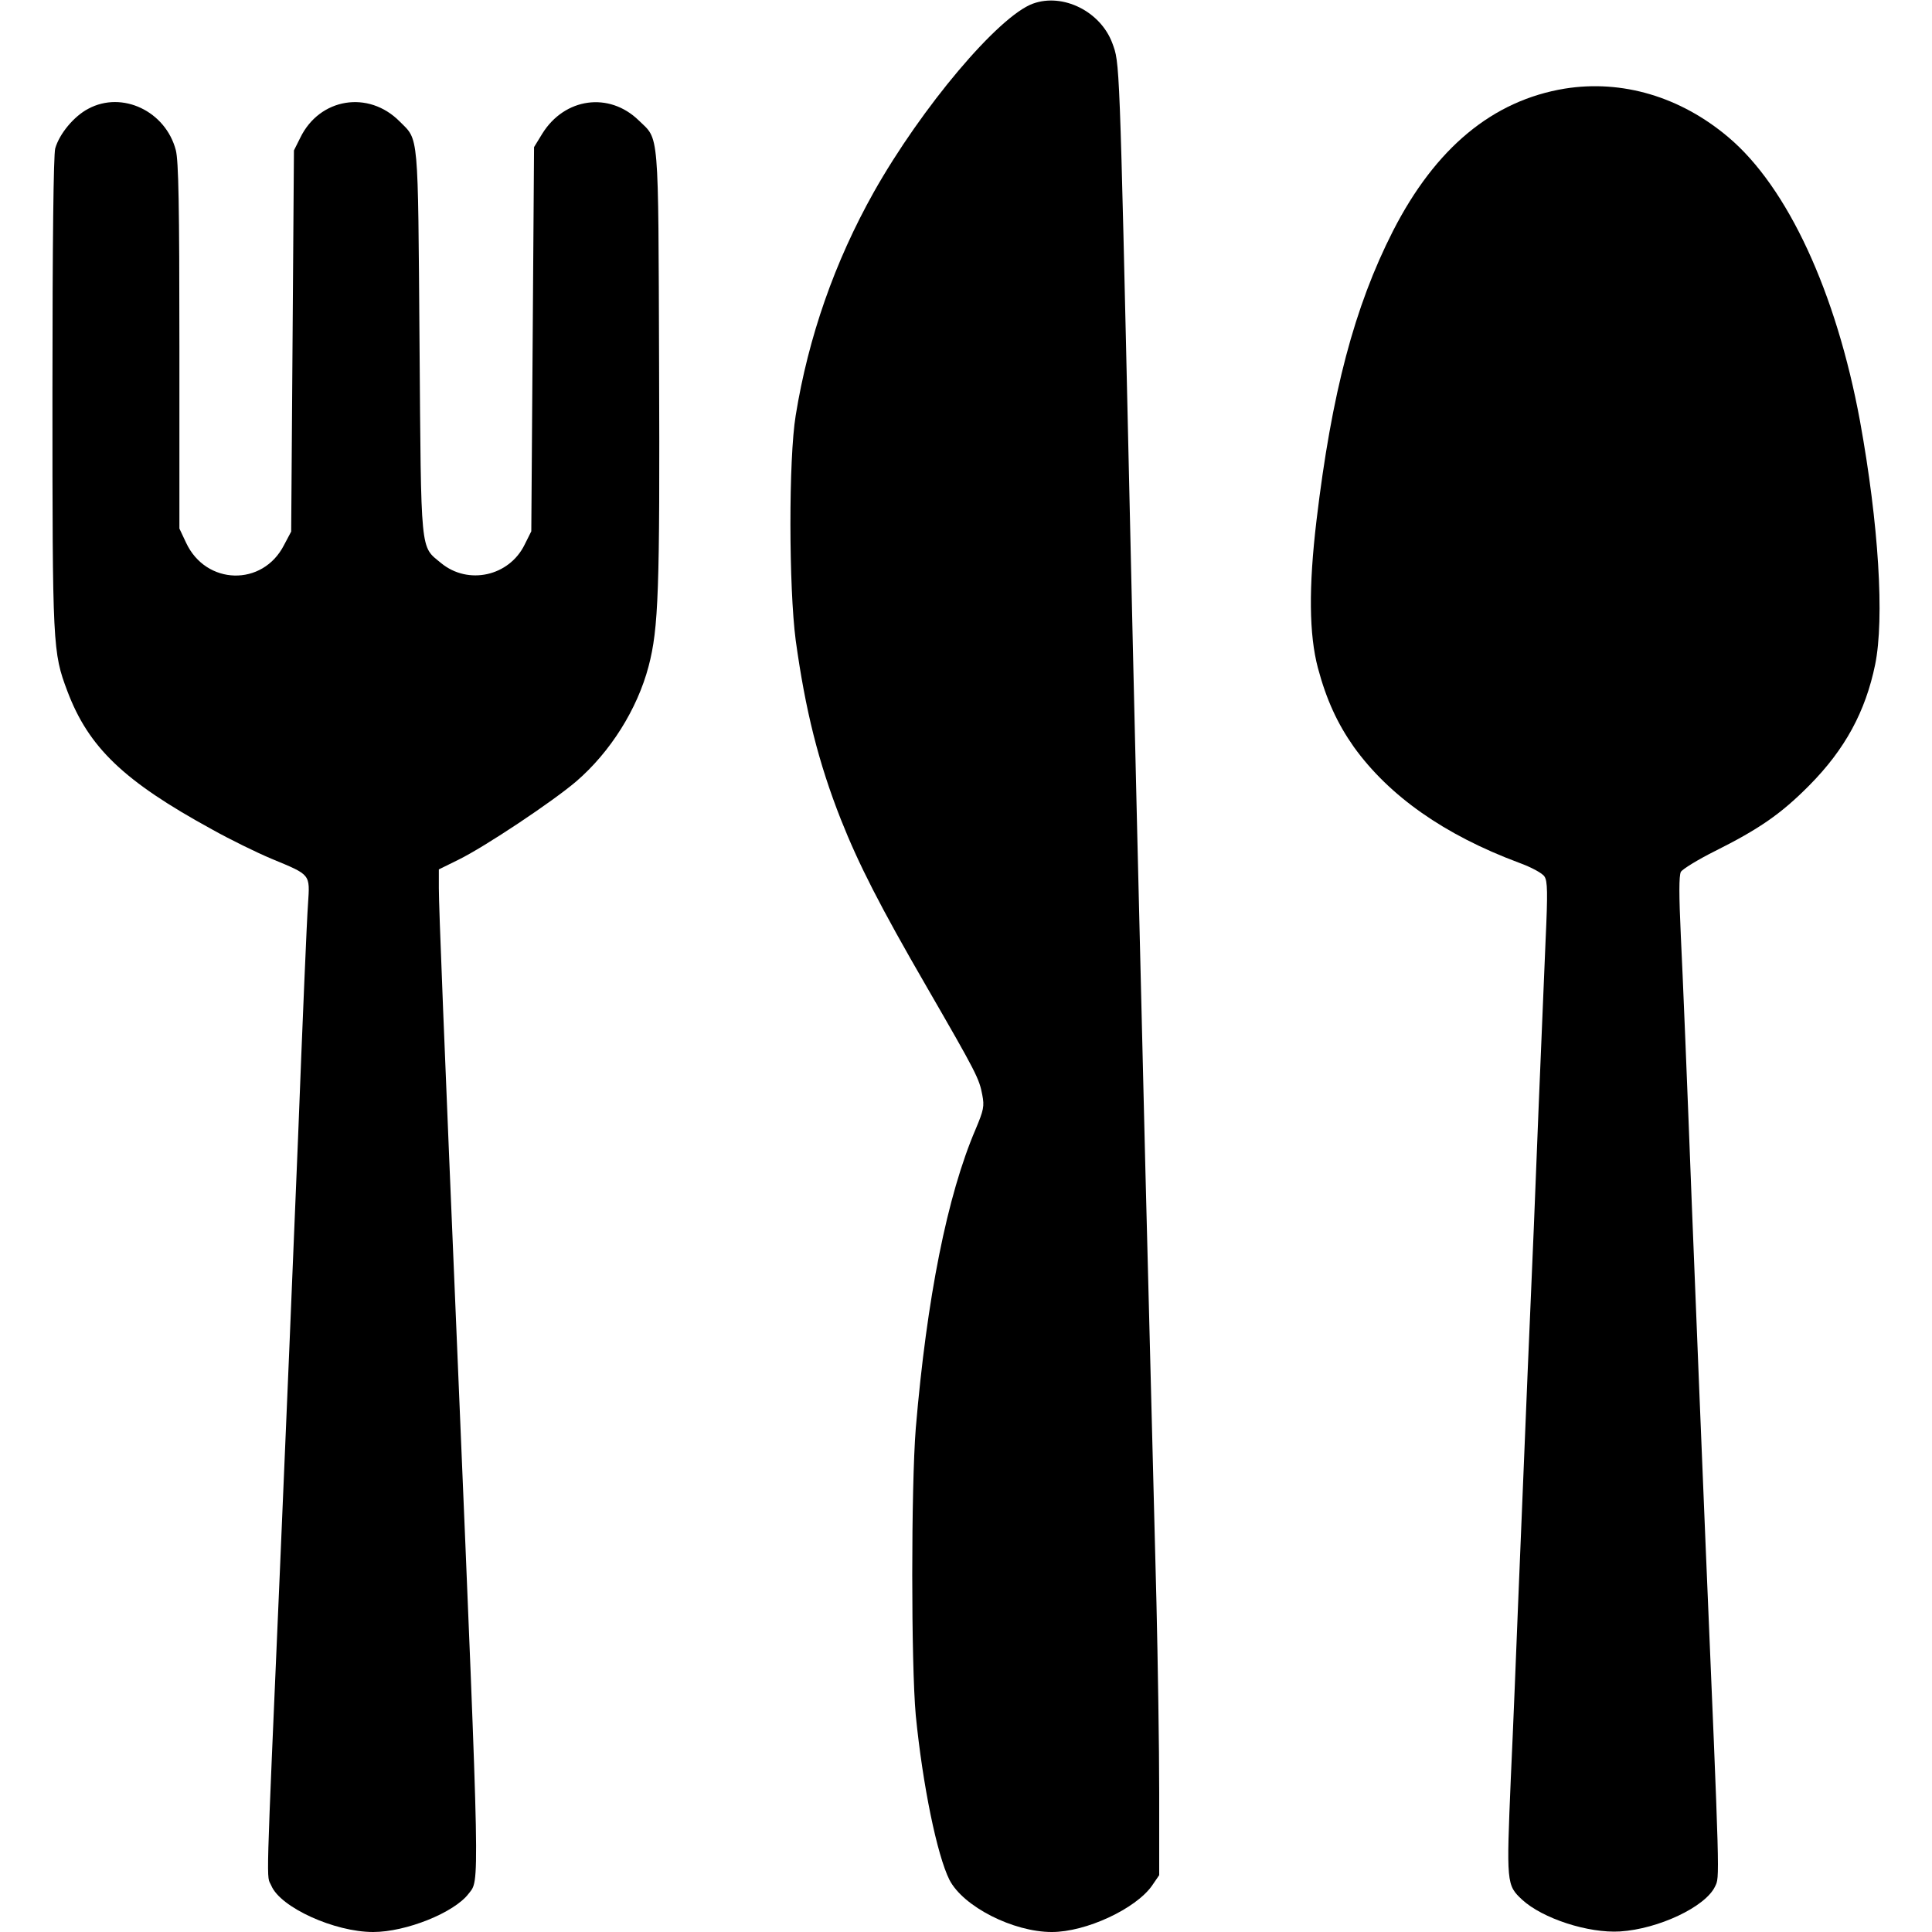 <?xml version="1.0" standalone="no"?>
<!DOCTYPE svg PUBLIC "-//W3C//DTD SVG 20010904//EN"
 "http://www.w3.org/TR/2001/REC-SVG-20010904/DTD/svg10.dtd">
<svg version="1.0" xmlns="http://www.w3.org/2000/svg"
 width="700pt" height="700pt" viewBox="0 0 700 700"
 preserveAspectRatio="xMidYMid meet">
<g transform="translate(0,700) scale(0.1,-0.1)"
fill="#000000" stroke="none">
<path d="M3743 6987 c-125 -45 -404 -376 -577 -683 -142 -253 -237 -525 -283
-809 -26 -158 -25 -624 0 -815 35 -253 82 -442 164 -650 64 -161 140 -311 312
-608 179 -310 189 -330 200 -389 8 -41 5 -55 -24 -124 -103 -240 -177 -612
-217 -1084 -17 -214 -17 -854 0 -1040 25 -253 77 -506 122 -596 50 -97 231
-189 371 -189 124 0 304 84 363 168 l26 38 0 300 c0 164 -5 475 -10 689 -6
215 -23 919 -40 1565 -16 646 -43 1769 -59 2495 -35 1552 -34 1515 -61 1589
-43 115 -179 182 -287 143z"/>
<path d="M5670 6679 c-262 -43 -469 -215 -623 -516 -140 -275 -222 -587 -277
-1048 -29 -244 -27 -414 5 -535 31 -116 71 -202 130 -286 128 -178 328 -319
599 -420 44 -16 85 -38 92 -50 11 -16 12 -58 4 -230 -5 -115 -16 -384 -25
-599 -8 -214 -26 -649 -40 -965 -13 -316 -29 -699 -35 -850 -6 -151 -17 -431
-26 -622 -16 -381 -16 -388 41 -441 74 -68 239 -122 355 -115 139 9 309 89
344 163 17 36 18 1 -34 1230 -11 259 -33 814 -50 1235 -16 421 -34 861 -40
978 -7 149 -7 219 0 233 6 10 61 44 123 75 160 80 240 135 342 238 130 131
204 268 239 438 34 167 13 509 -55 883 -86 466 -262 847 -477 1028 -174 147
-385 209 -592 176z"/>
<path d="M320 6606 c-52 -27 -105 -91 -120 -144 -6 -24 -10 -332 -10 -887 0
-919 1 -938 54 -1079 77 -204 204 -326 524 -501 64 -36 162 -84 217 -107 142
-59 138 -54 131 -163 -4 -49 -20 -430 -36 -845 -17 -415 -46 -1113 -65 -1550
-53 -1224 -50 -1120 -32 -1162 33 -79 229 -168 369 -168 119 0 294 70 346 139
40 52 42 -16 -38 1891 -52 1230 -70 1683 -70 1752 l0 68 71 35 c96 47 343 212
427 284 123 106 221 261 262 417 36 137 41 274 38 1089 -3 870 1 816 -74 889
-107 104 -268 82 -349 -48 l-30 -49 -5 -696 -5 -696 -24 -48 c-56 -115 -205
-148 -303 -67 -76 63 -72 23 -78 800 -6 770 -2 730 -72 800 -113 114 -290 85
-360 -59 l-23 -46 -5 -690 -5 -691 -26 -49 c-77 -151 -283 -146 -355 9 l-24
51 0 660 c0 511 -3 672 -13 711 -37 141 -194 216 -317 150z"/>
</g>
</svg>
